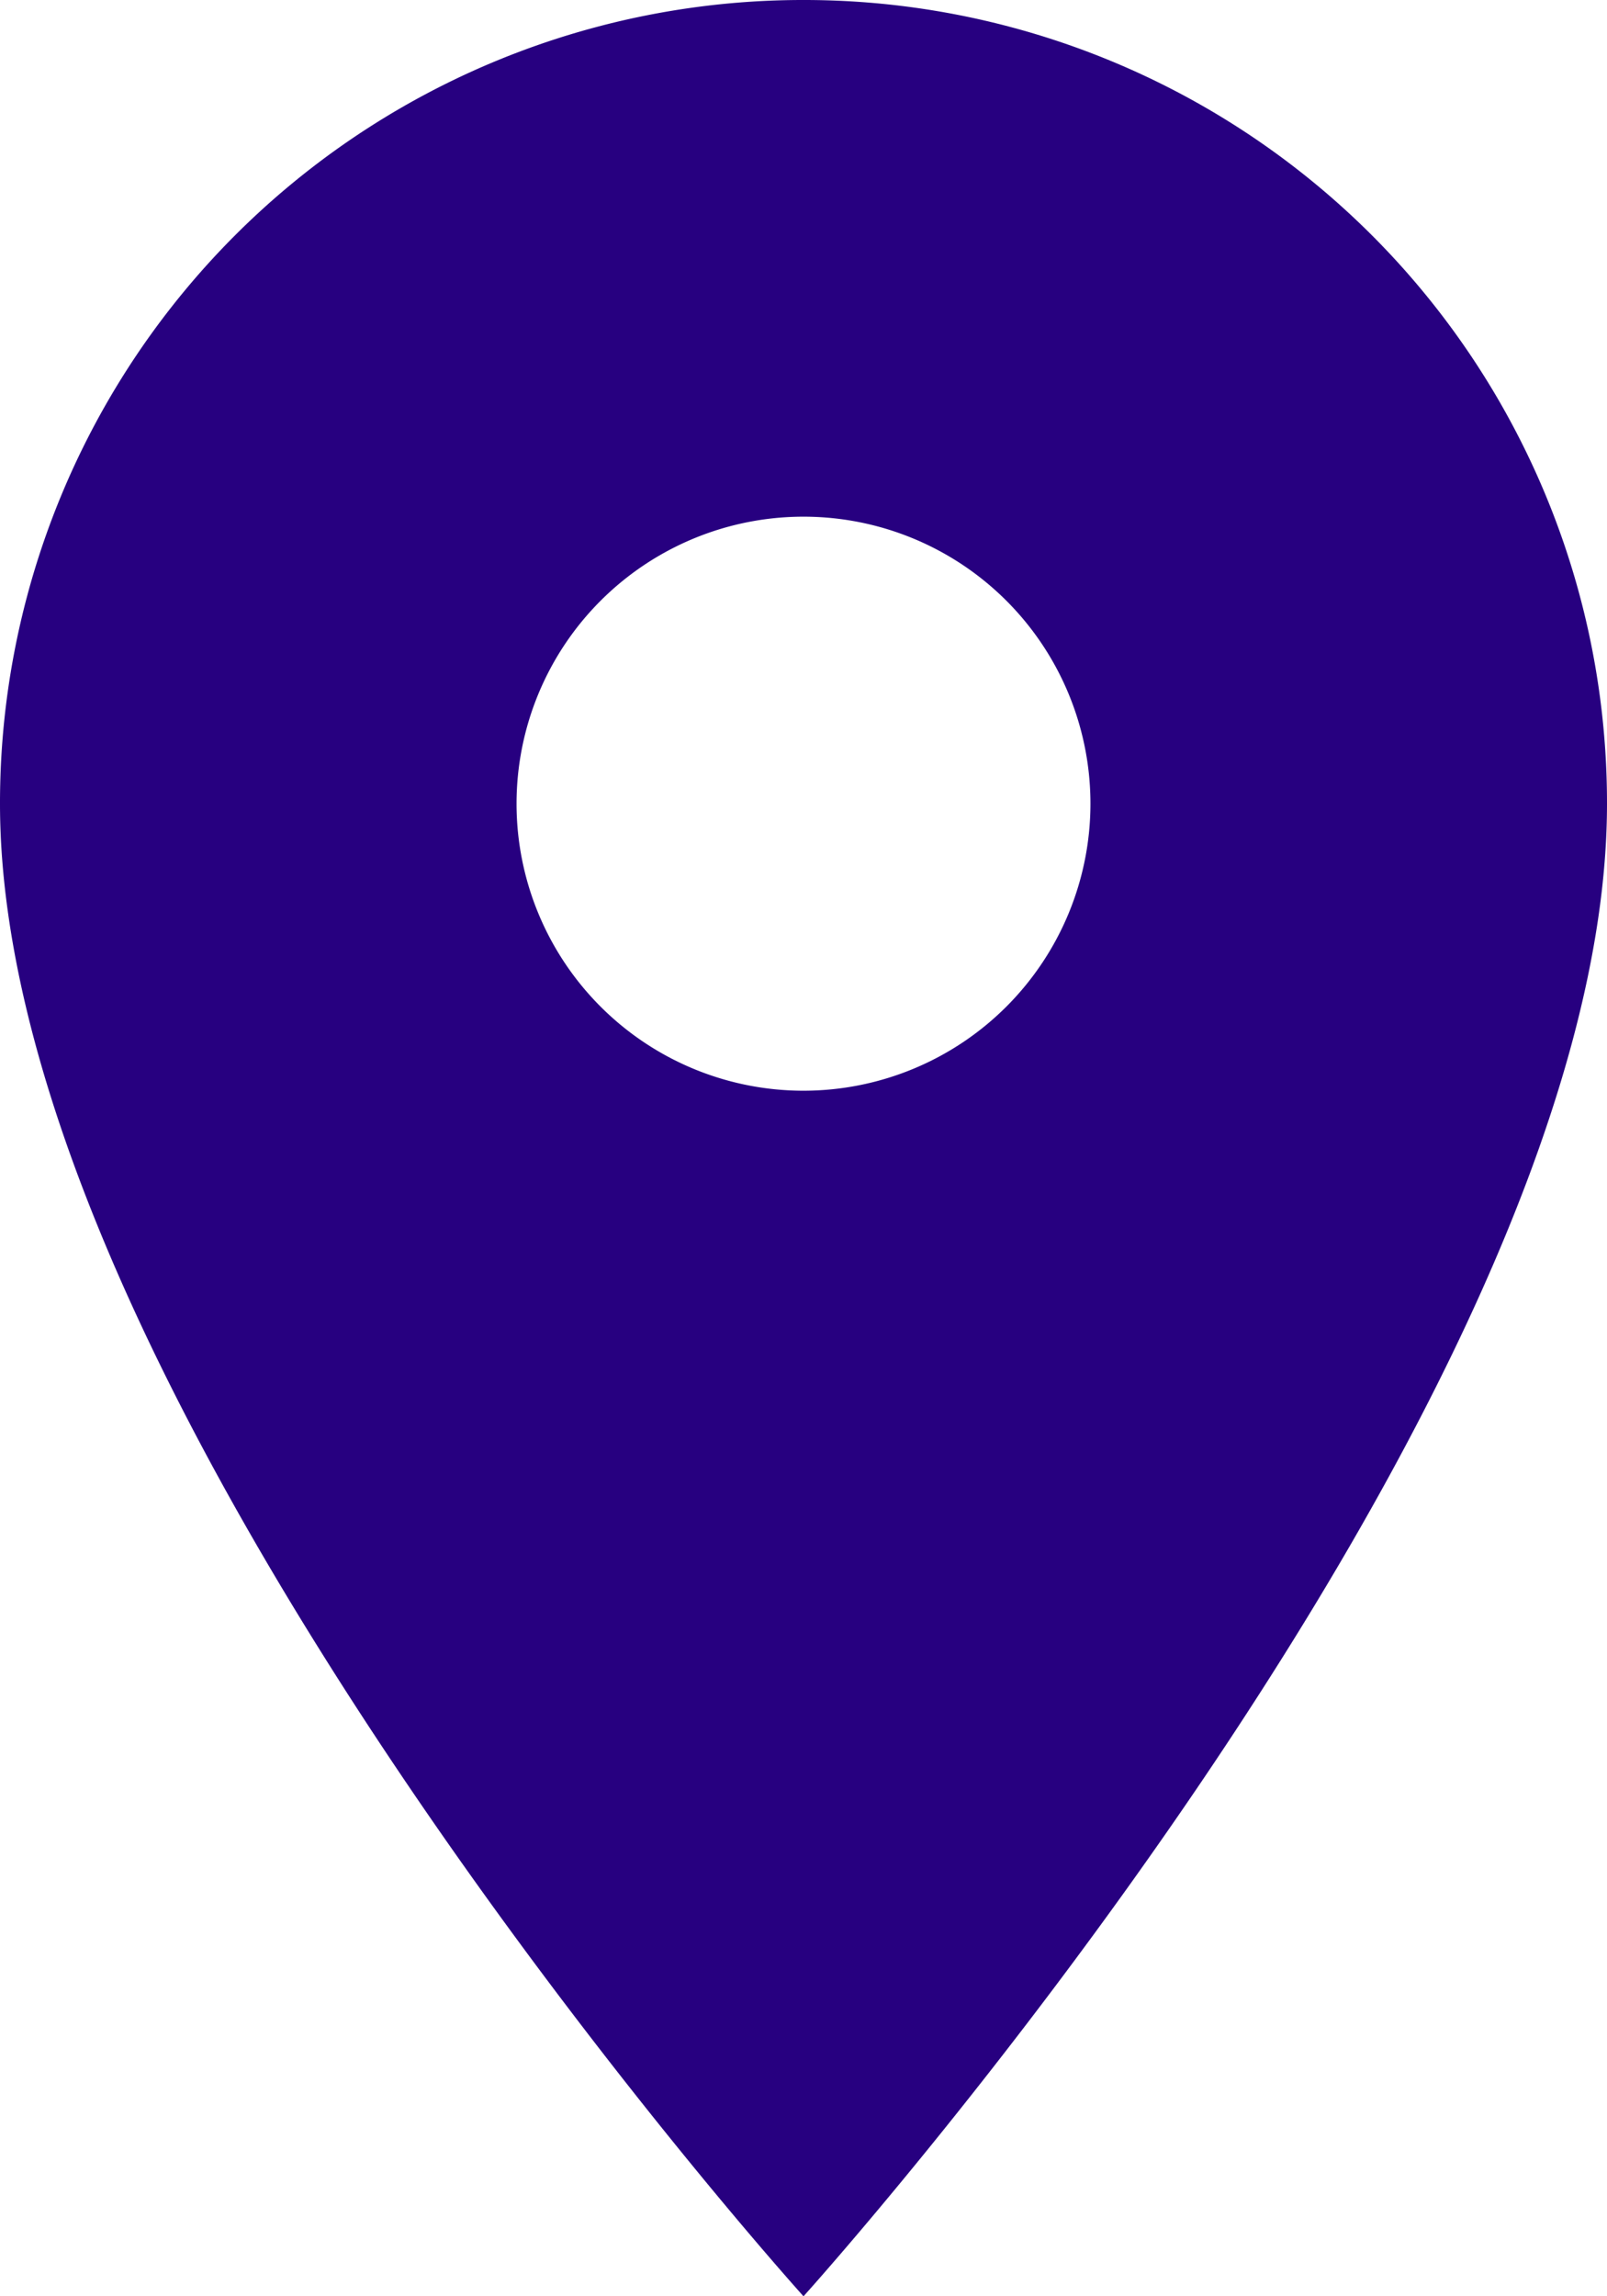 <svg xmlns="http://www.w3.org/2000/svg" width="31.866" height="45.523" viewBox="0 0 31.866 45.523">
  <path id="ic_place_24px" d="M20.933,2A15.921,15.921,0,0,0,5,17.933c0,11.95,15.933,29.59,15.933,29.59s15.933-17.64,15.933-29.59A15.921,15.921,0,0,0,20.933,2Zm0,21.623a5.69,5.69,0,1,1,5.69-5.69A5.692,5.692,0,0,1,20.933,23.623Z" transform="translate(-5 -2)" fill="#270080"/>
</svg>
